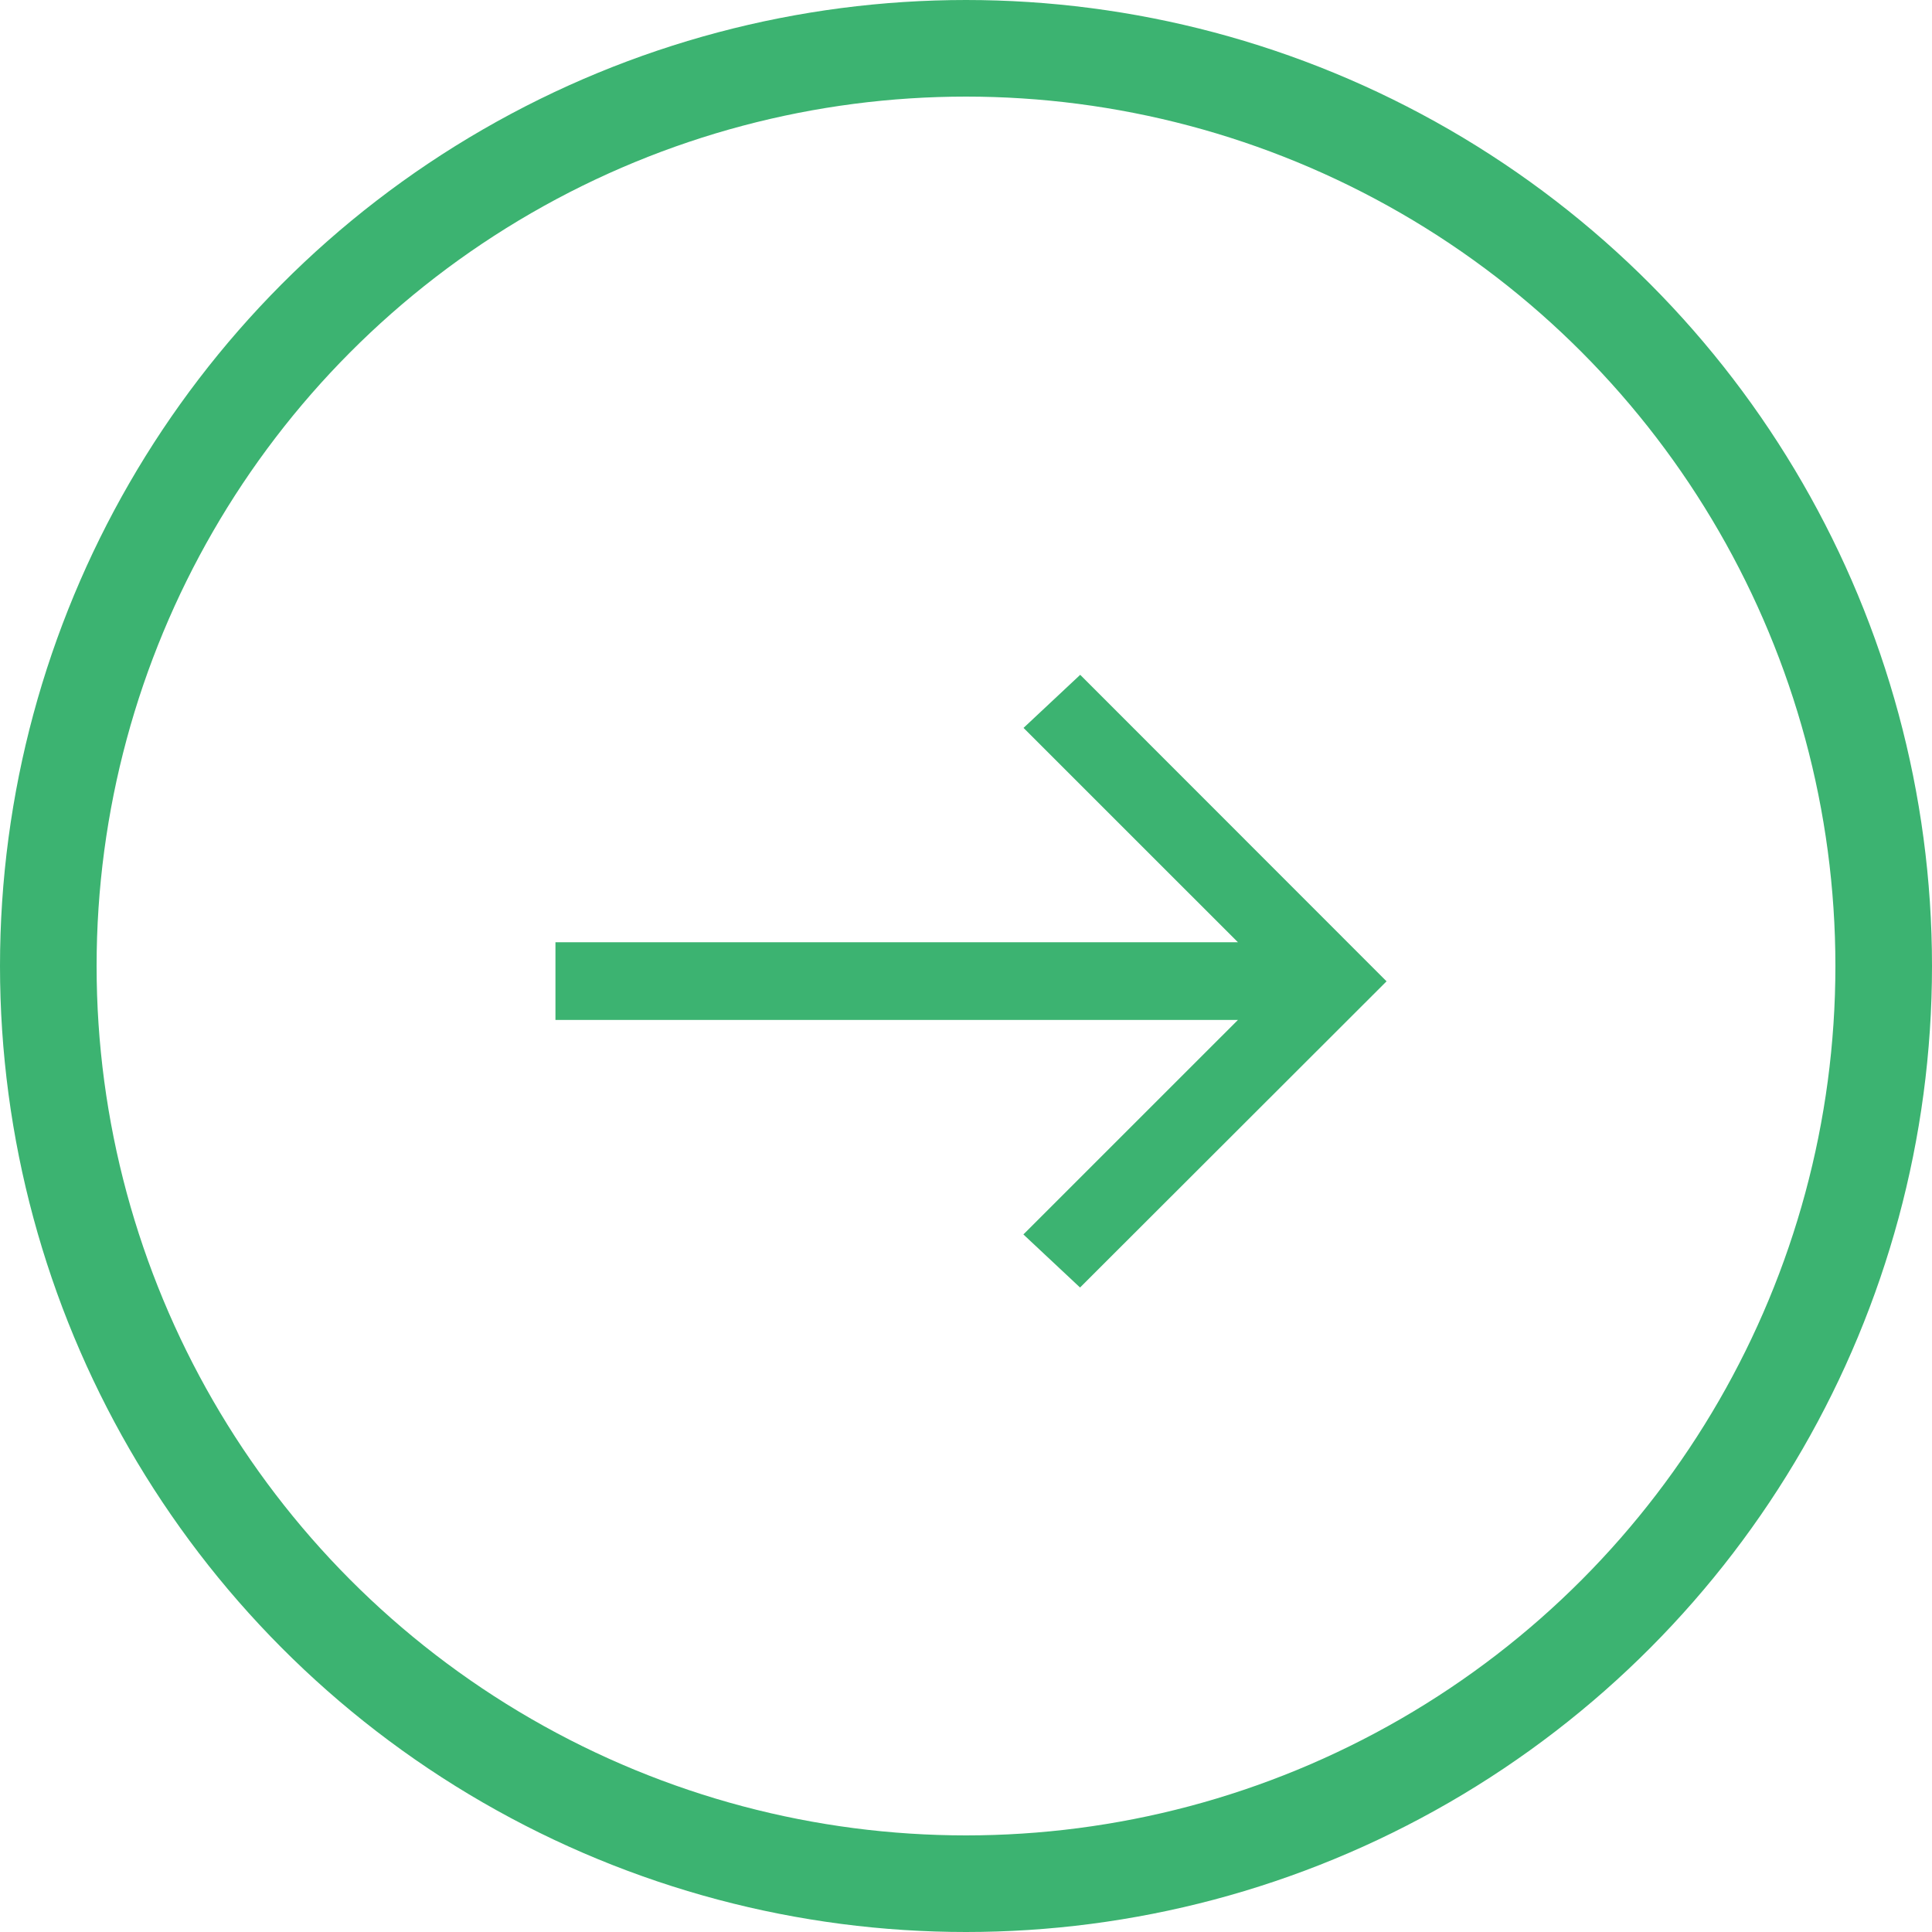 <svg xmlns="http://www.w3.org/2000/svg" width="40" height="40" viewBox="0 0 40 40">
  <g id="グループ_59" data-name="グループ 59" transform="translate(-975 -1253)">
    <g id="楕円形_41" data-name="楕円形 41" transform="translate(975 1253)" fill="none" stroke="#3cb371" stroke-width="2">
      <circle cx="20" cy="20" r="20" stroke="none"/>
      <circle cx="20" cy="20" r="19" fill="none"/>
    </g>
    <path id="arrow_right_alt_FILL0_wght100_GRAD0_opsz48" d="M19.9,25.044l-.443-.415L24.387,19.7H9.55v-.609H24.387L19.46,14.165l.443-.415L25.55,19.4Z" transform="translate(977.45 1253.917)" fill="#3cb371" stroke="#3cb371" stroke-width="1"/>
  </g>
</svg>
